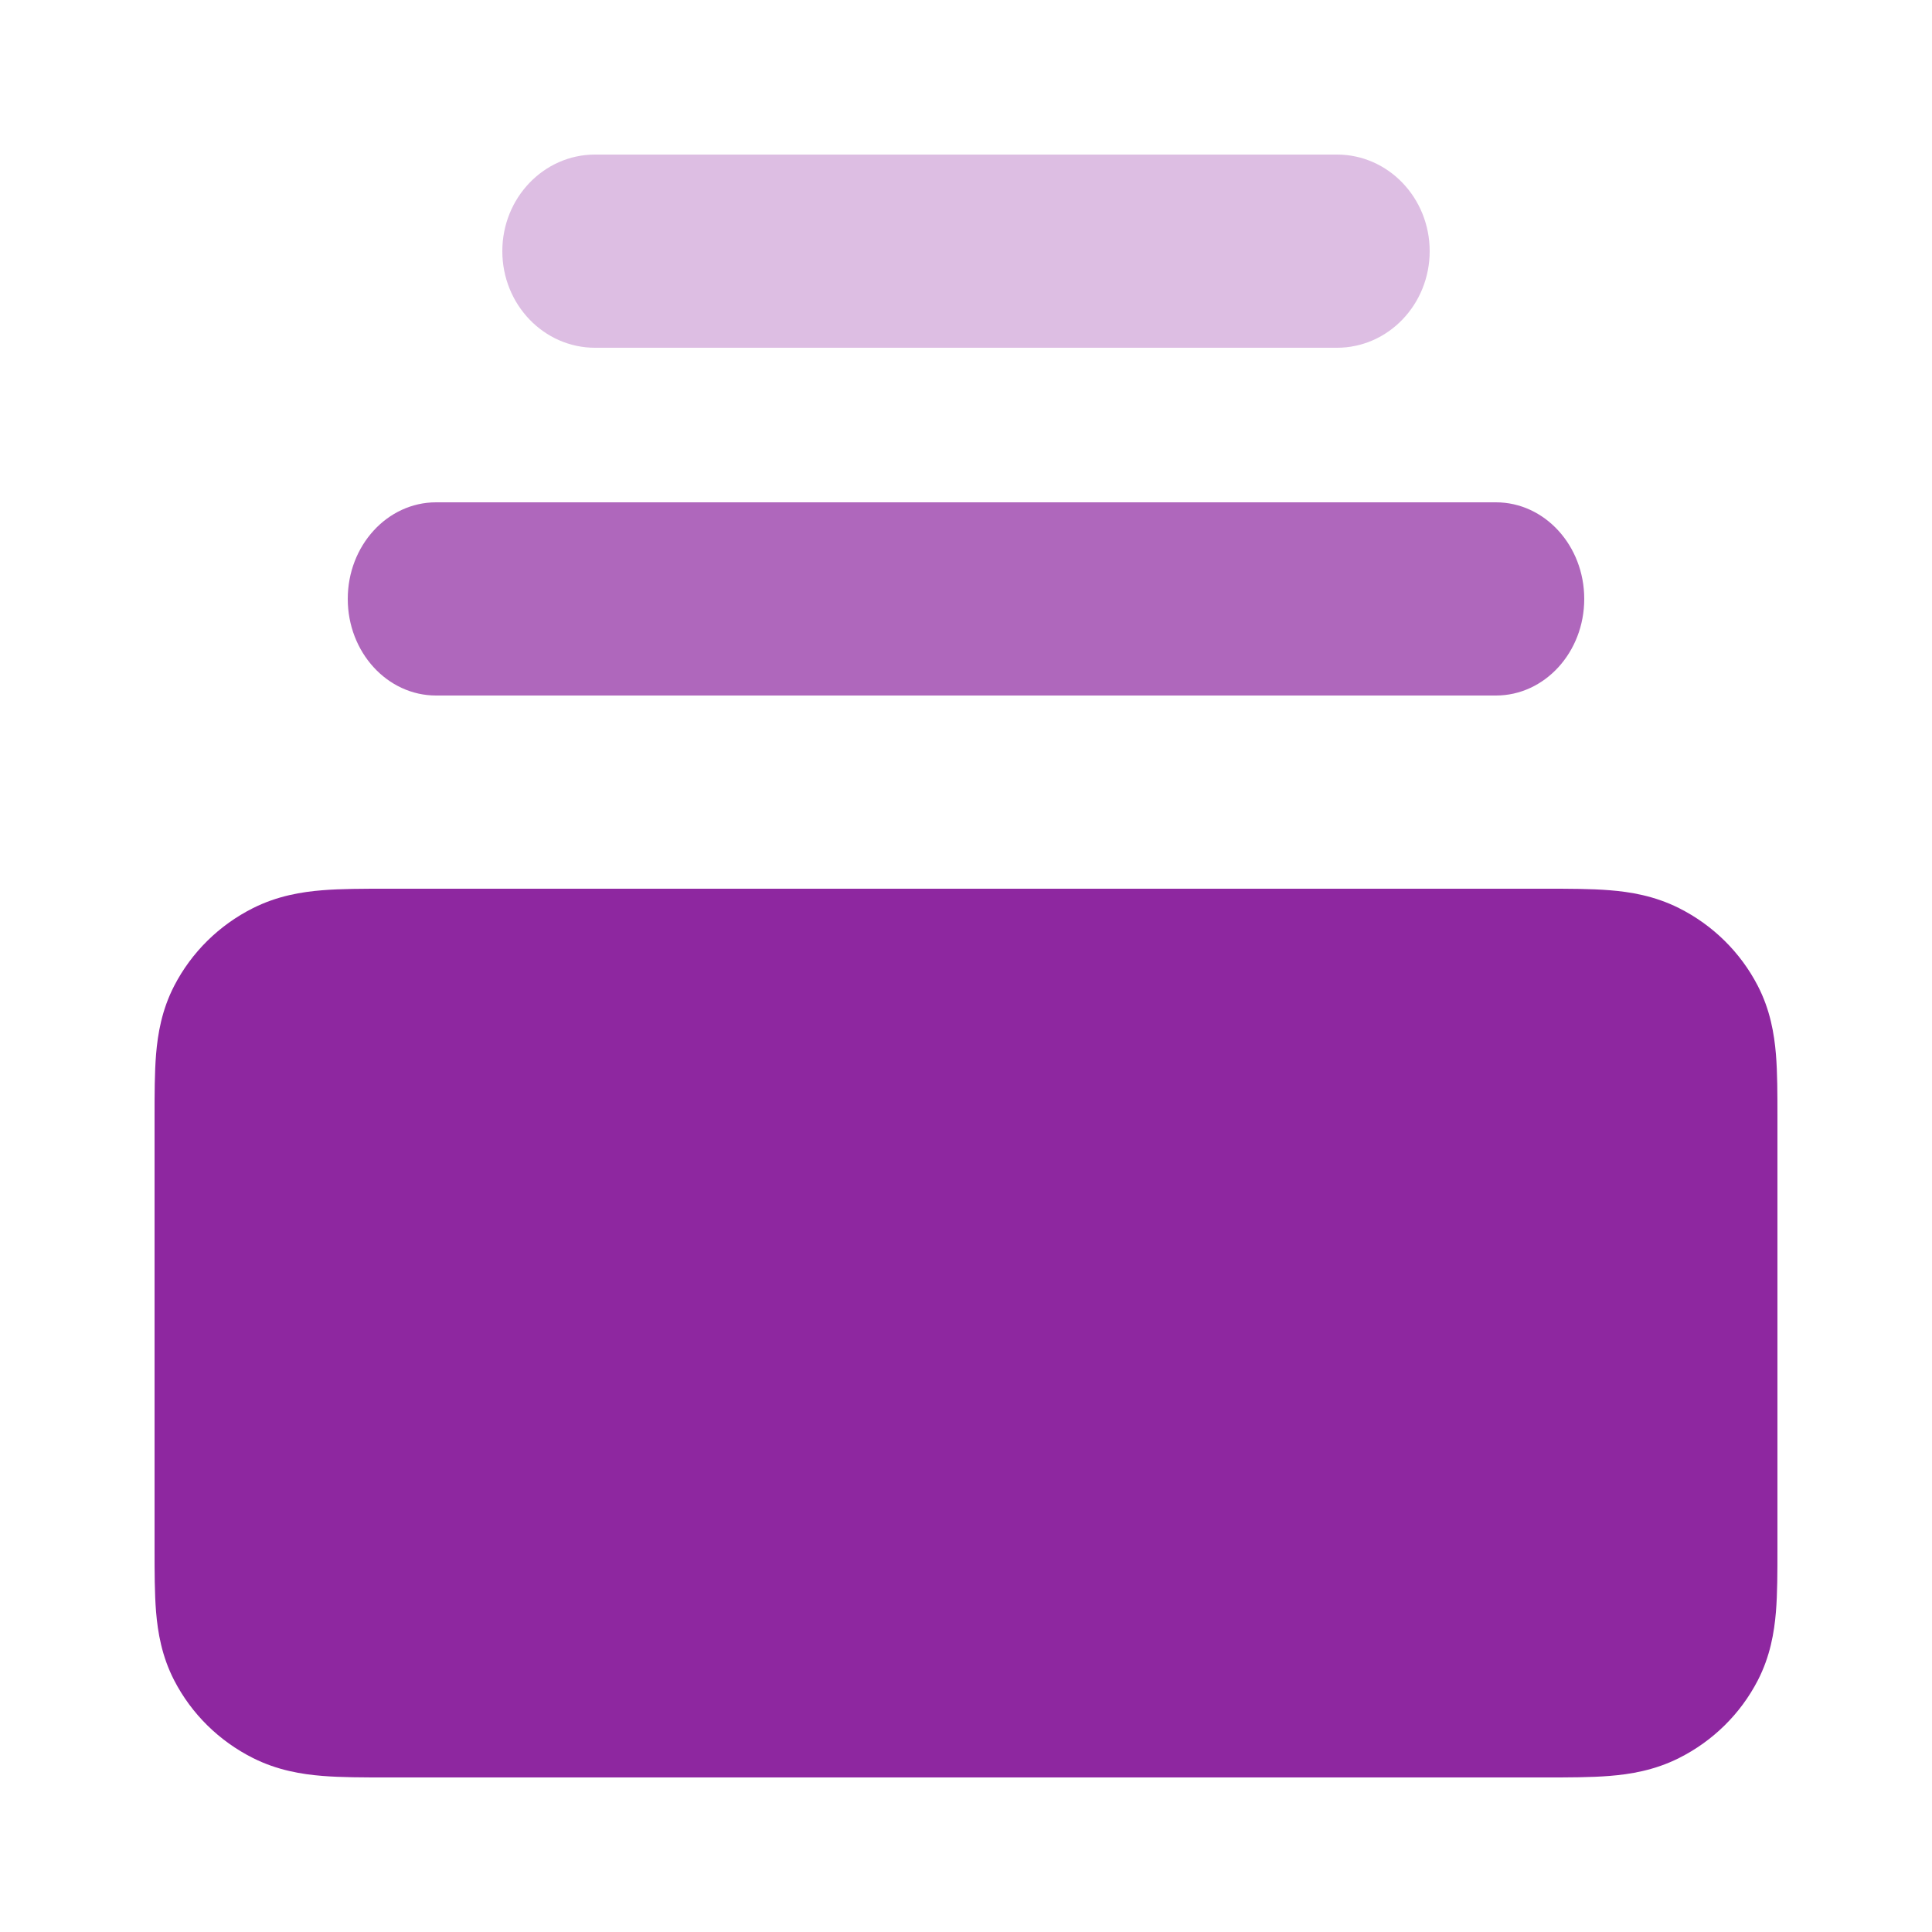 <?xml version="1.0" encoding="UTF-8"?> <svg xmlns="http://www.w3.org/2000/svg" width="33" height="33" viewBox="0 0 33 33" fill="none"><path d="M6.595 15.18C6.206 15.18 5.828 15.18 5.507 15.206C5.155 15.234 4.74 15.301 4.322 15.511C3.742 15.802 3.271 16.267 2.976 16.838C2.763 17.25 2.695 17.659 2.666 18.006C2.64 18.322 2.64 18.695 2.64 19.078L2.64 26.462C2.64 26.845 2.64 27.218 2.666 27.534C2.695 27.881 2.763 28.291 2.976 28.703C3.271 29.274 3.742 29.738 4.322 30.029C4.74 30.239 5.155 30.306 5.507 30.334C5.828 30.36 6.206 30.36 6.595 30.36H26.405C26.794 30.36 27.172 30.36 27.493 30.334C27.845 30.306 28.26 30.239 28.678 30.029C29.258 29.738 29.729 29.274 30.024 28.703C30.237 28.291 30.305 27.881 30.334 27.534C30.36 27.218 30.36 26.845 30.36 26.462V19.078C30.36 18.695 30.36 18.322 30.334 18.006C30.305 17.659 30.237 17.25 30.024 16.838C29.729 16.267 29.258 15.802 28.678 15.511C28.26 15.301 27.845 15.234 27.493 15.206C27.172 15.18 26.794 15.18 26.405 15.18L6.595 15.18Z" fill="#8E27A0"></path><path opacity="0.7" d="M5.94 10.23C5.94 9.319 6.615 8.58 7.449 8.58H25.551C26.385 8.58 27.06 9.319 27.06 10.23C27.06 11.141 26.385 11.88 25.551 11.88H7.449C6.615 11.88 5.94 11.141 5.94 10.23Z" fill="#8E27A0"></path><path opacity="0.3" d="M8.58 4.29C8.58 3.379 9.289 2.64 10.164 2.64H22.836C23.711 2.64 24.42 3.379 24.42 4.29C24.42 5.201 23.711 5.94 22.836 5.94H10.164C9.289 5.94 8.58 5.201 8.58 4.29Z" fill="#8E27A0"></path></svg> 